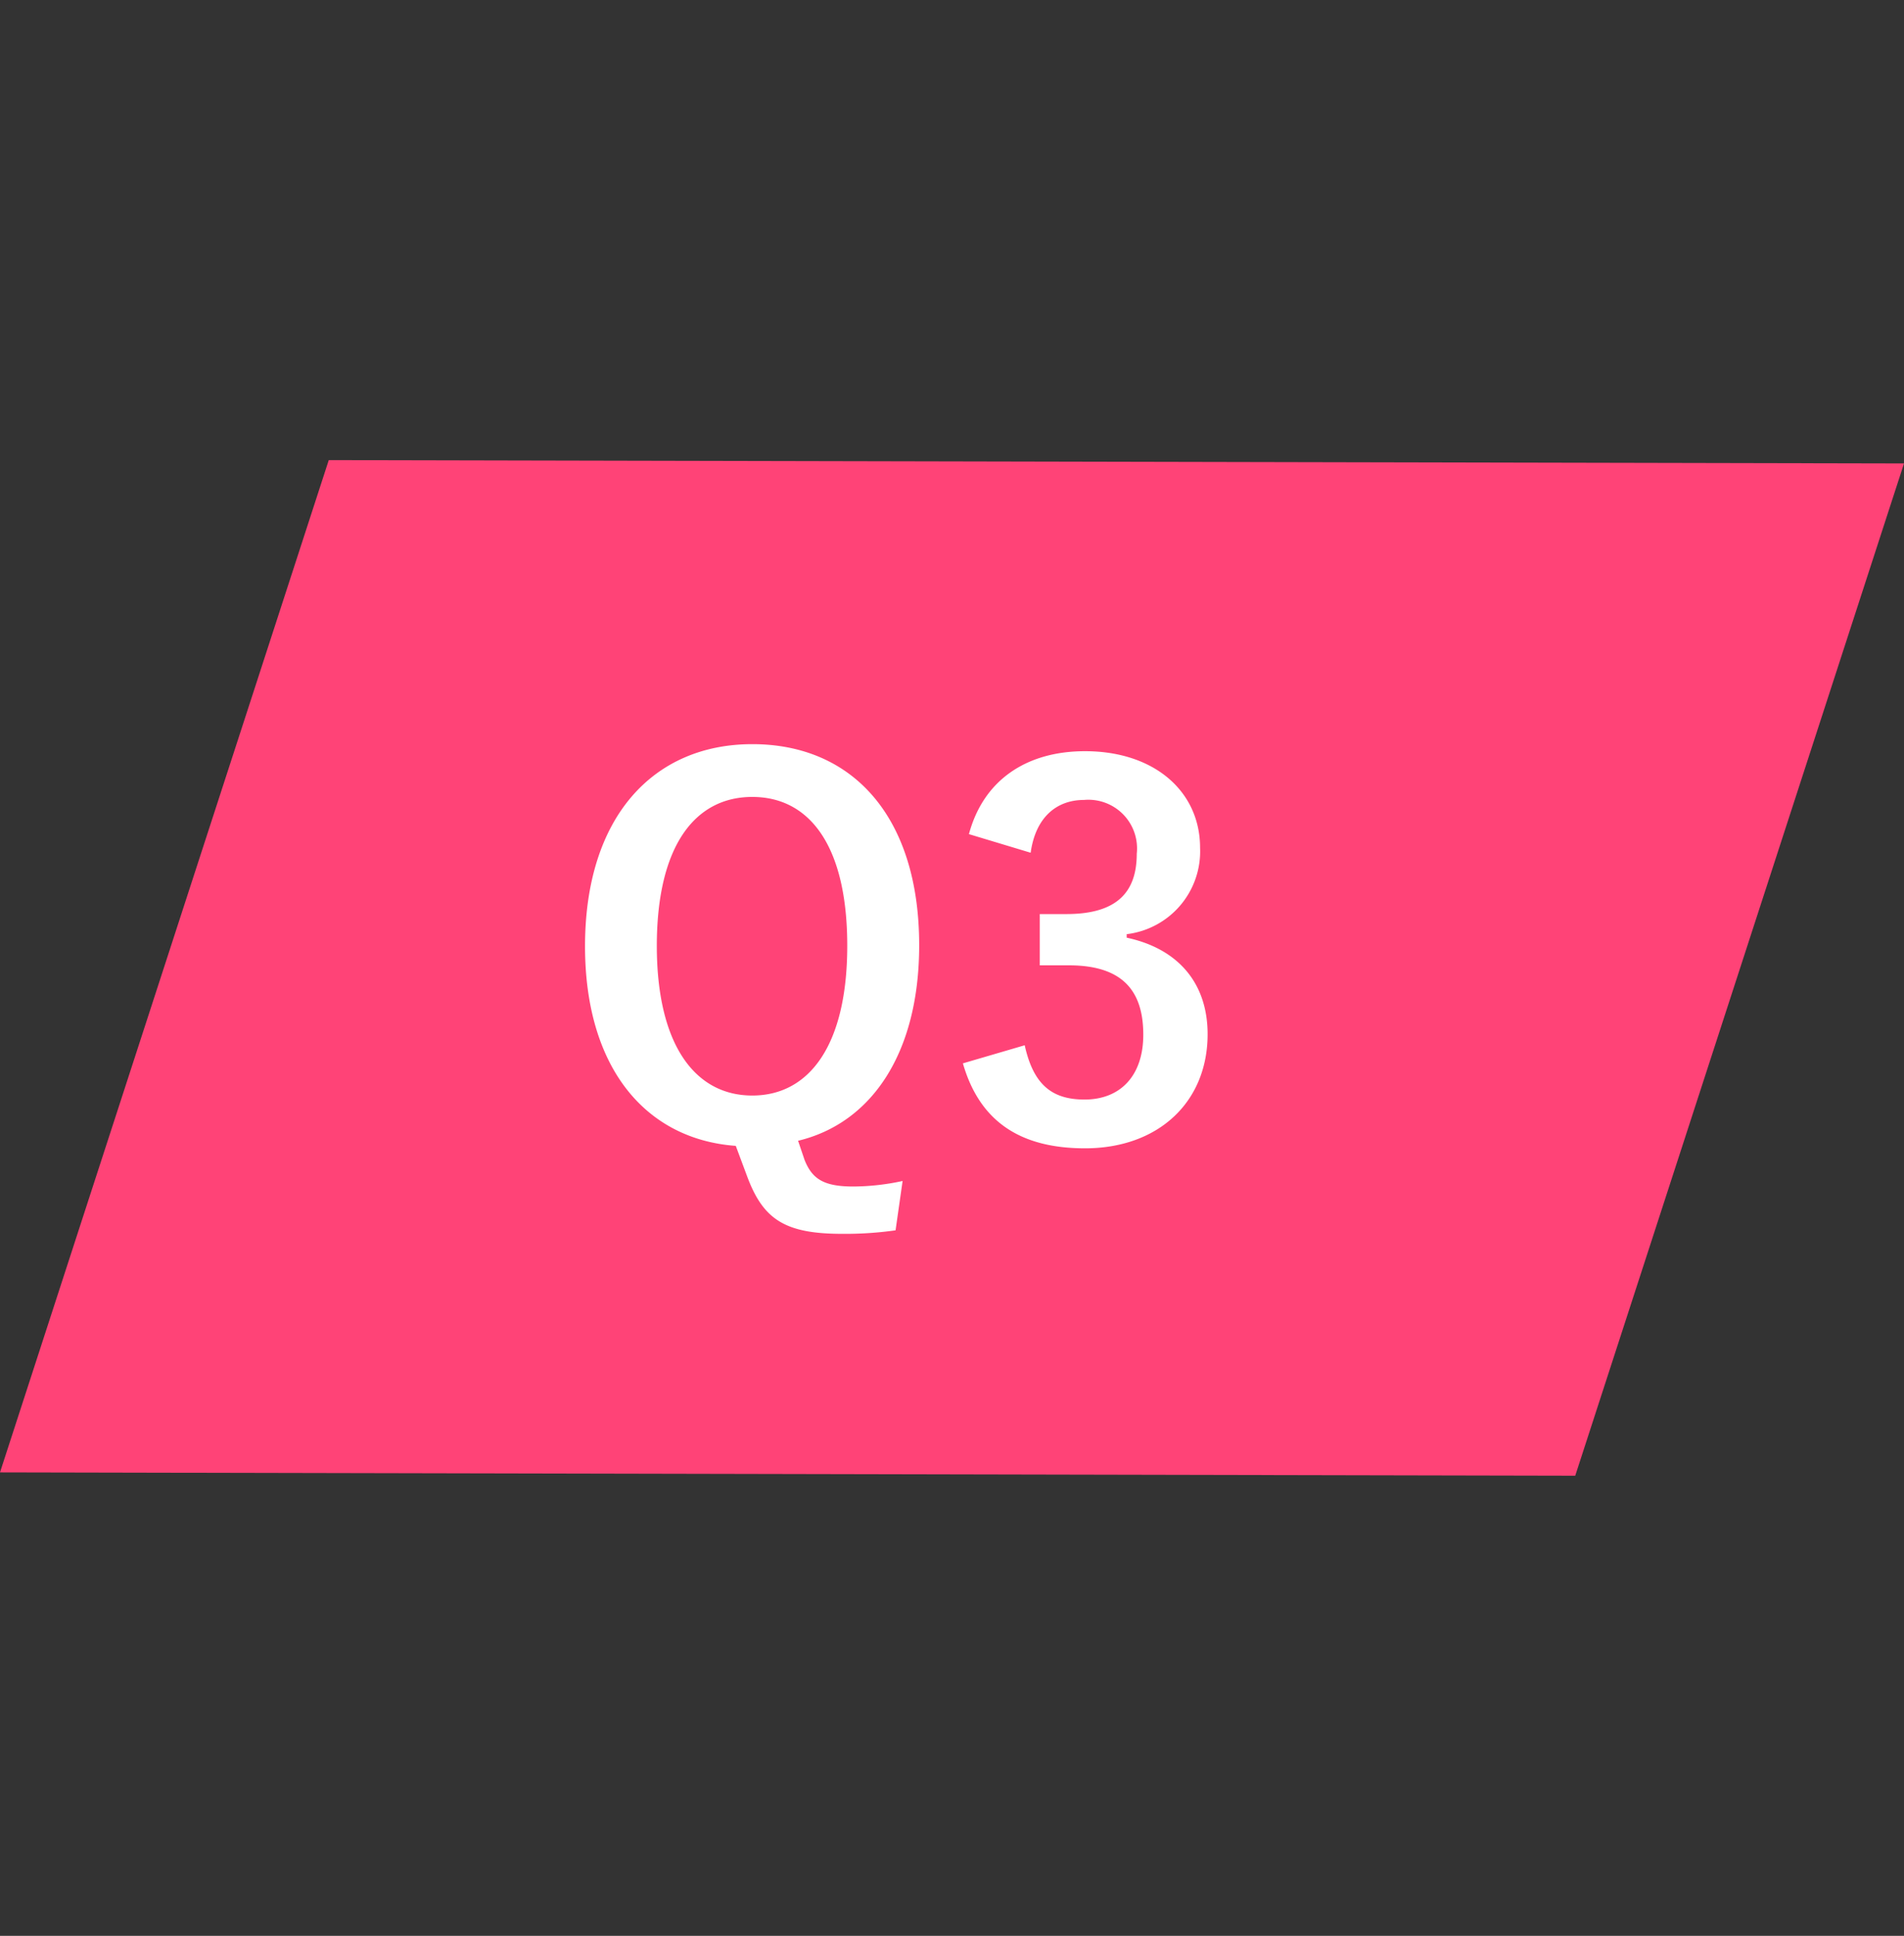 <svg xmlns="http://www.w3.org/2000/svg" width="132.622" height="134.785" viewBox="0 0 132.622 134.785">
  <rect x="0" y="0" width="132.622" height="134.785" fill="#333333" stroke="none"/>
  <g id="q03" transform="translate(-306 -1554)">
    <path id="パス_153" data-name="パス 153" d="M0-36.315,104.424-70V4.107L0,37.792Z" transform="translate(317.678 1620.574) rotate(18)" fill="#ff4377"/>
    <path id="パス_158" data-name="パス 158" d="M23.87,2.835a16.618,16.618,0,0,1-3.43.385c-2.065,0-2.87-.525-3.4-1.855L16.59.035c5.11-1.225,8.435-6.09,8.435-13.615,0-8.96-4.655-14-11.62-14-6.93,0-11.655,5.11-11.655,14.07,0,8.435,4.2,13.44,10.5,13.9l.77,2.065c1.12,3.045,2.625,4.06,6.65,4.06a25.083,25.083,0,0,0,3.71-.245ZM13.4-23.905c3.99,0,6.615,3.4,6.615,10.36,0,6.895-2.625,10.43-6.615,10.43s-6.65-3.535-6.65-10.43C6.755-20.51,9.415-23.905,13.4-23.905Zm19.39,3.885c.35-2.52,1.855-3.675,3.71-3.675A3.389,3.389,0,0,1,40.18-19.95c0,2.695-1.4,4.2-4.9,4.2H33.425v3.57h2.03c3.745,0,5.18,1.785,5.18,4.83,0,2.835-1.575,4.515-4.095,4.515-2.31,0-3.57-1.085-4.165-3.78L28.07-5.355C29.26-1.225,32.165.56,36.575.56c5.11,0,8.54-3.22,8.54-7.945,0-3.535-2.03-5.95-5.635-6.72v-.245a5.806,5.806,0,0,0,5.11-6.02c0-3.885-3.15-6.72-8.015-6.72-4.06,0-7.07,1.995-8.085,5.775Z" transform="translate(345 1633.393)" fill="#fff"/>
  </g>
</svg>
